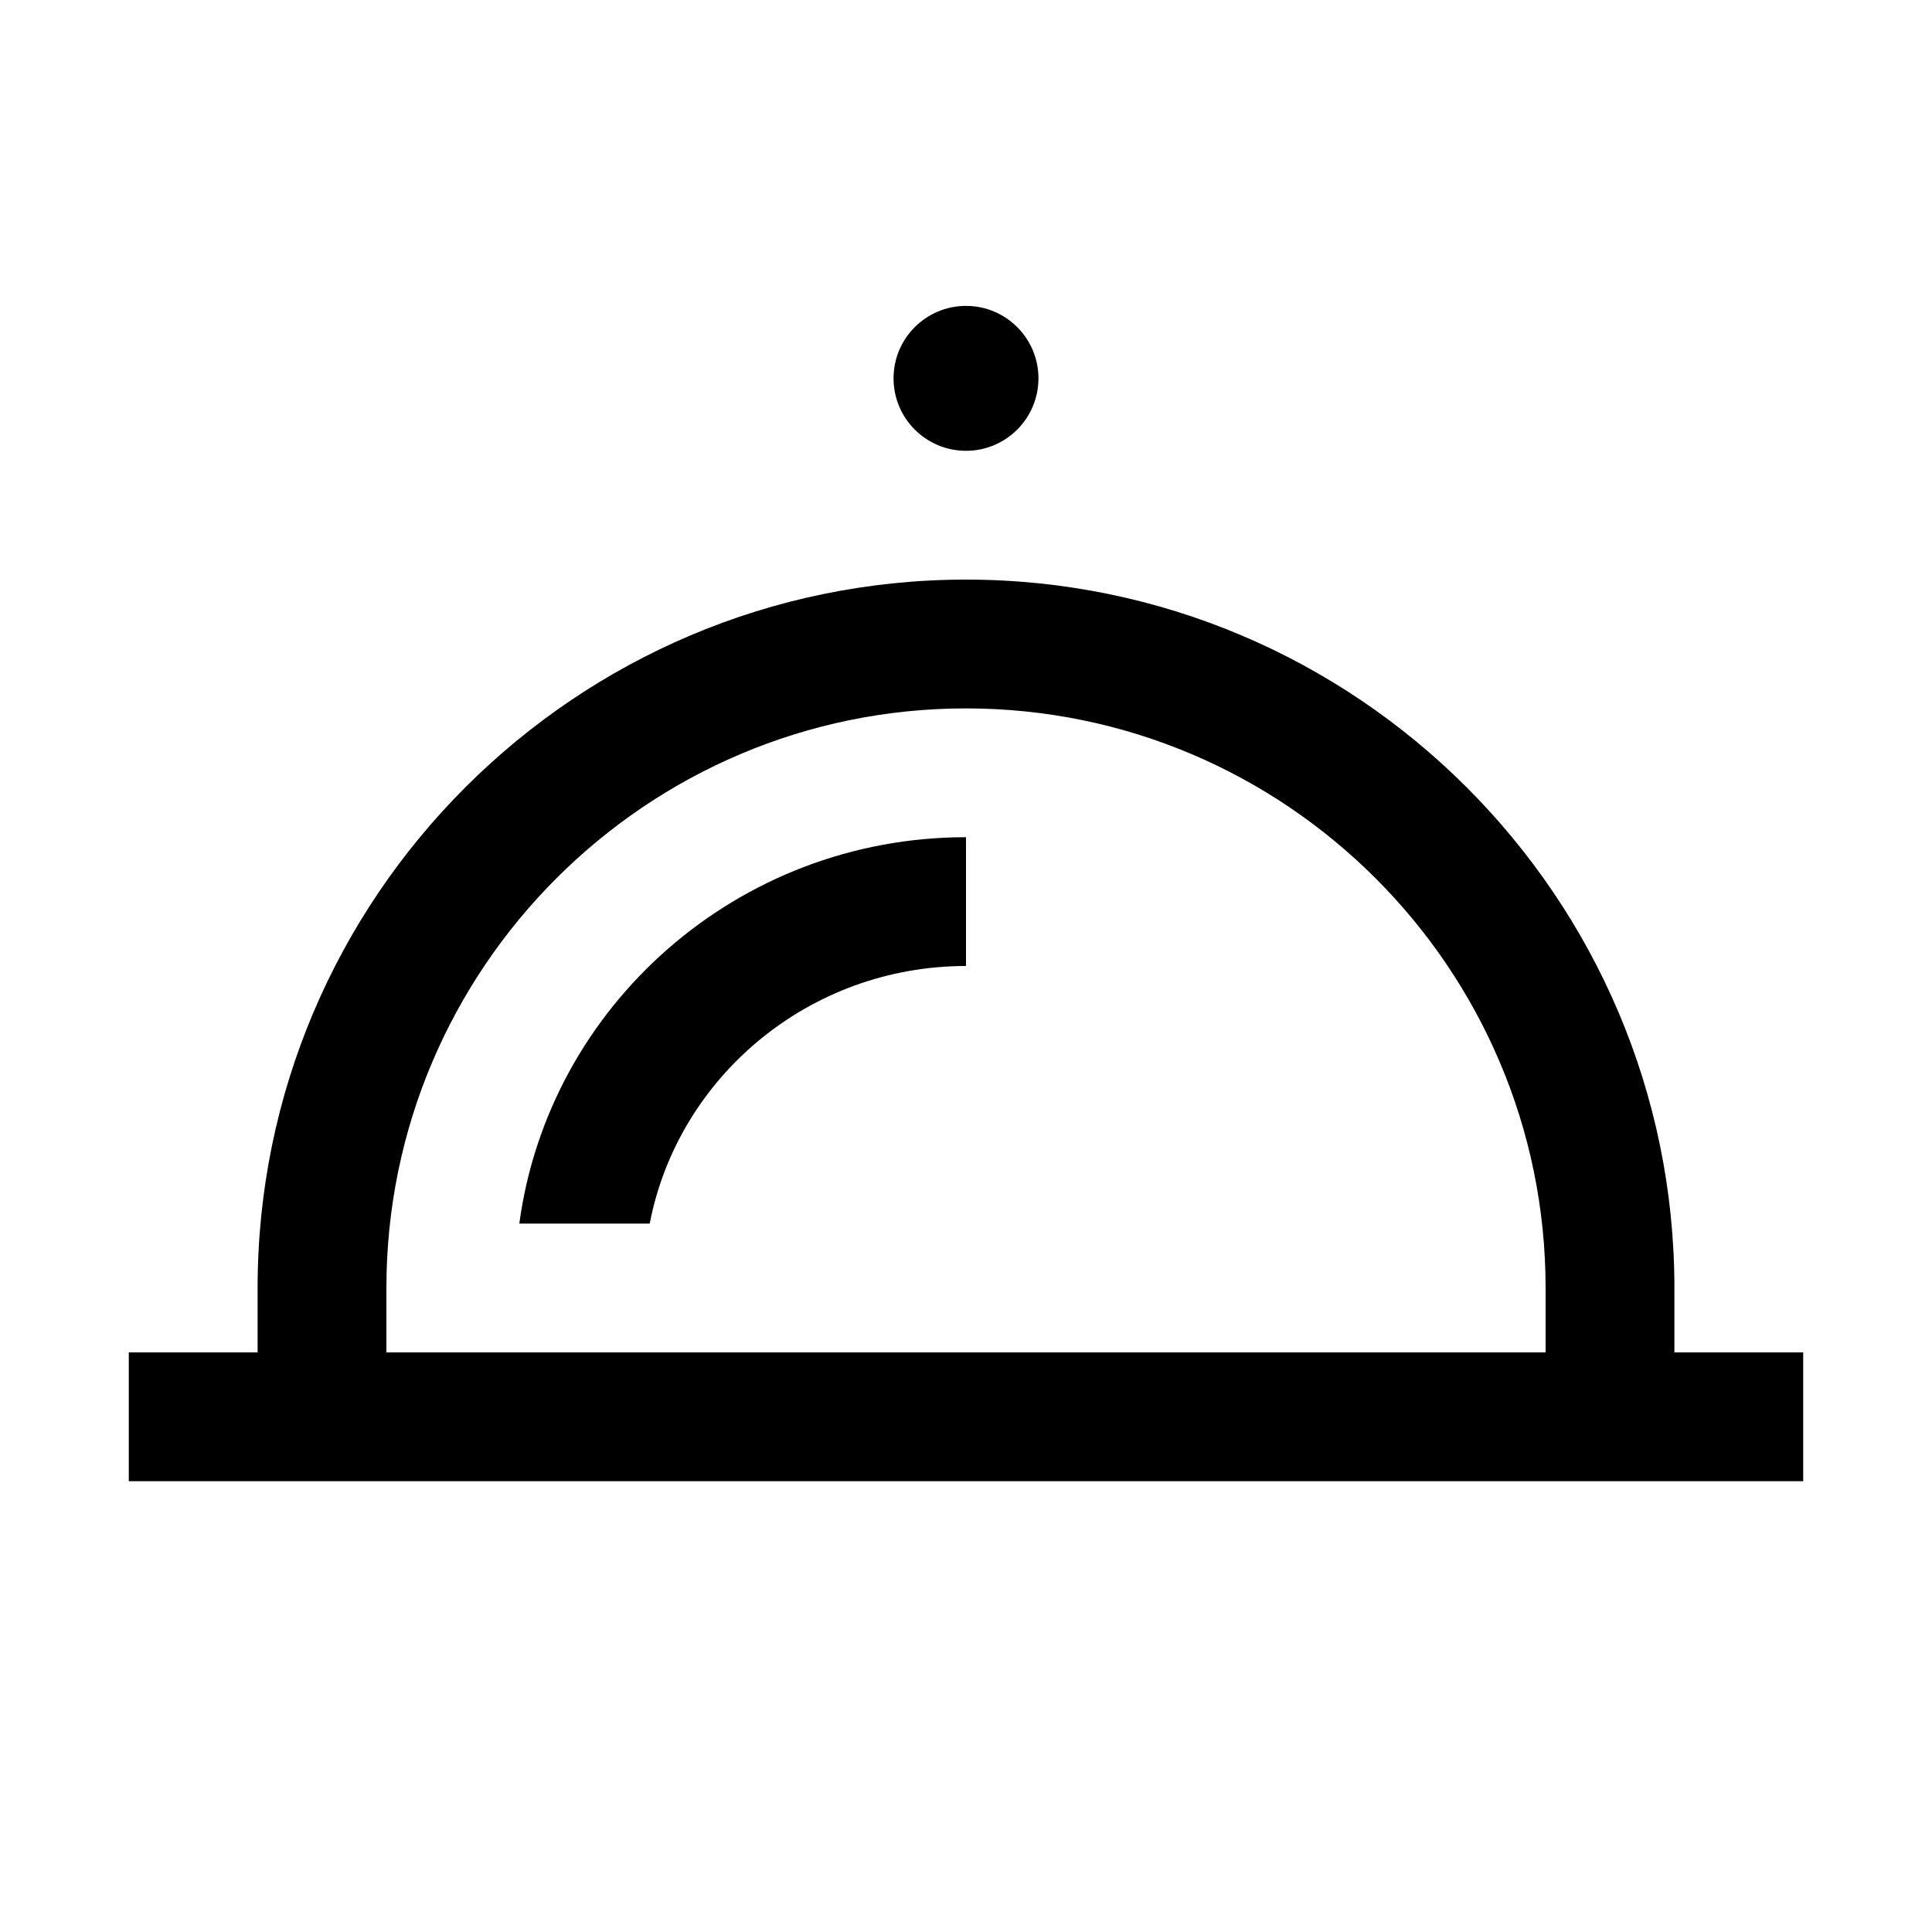 <svg width="24" height="24" viewBox="0 0 24 24" xmlns="http://www.w3.org/2000/svg">
<path d="M20.8 16.8V16C20.8 11.148 16.852 7.2 12 7.2C7.148 7.2 3.2 11.148 3.2 16V16.8H1.6V18.4H22.4V16.8H20.8ZM4.8 16C4.8 12.03 8.03 8.8 12 8.8C15.97 8.8 19.2 12.03 19.2 16V16.8H4.8V16ZM11.1 4.7C11.1 4.203 11.503 3.8 12 3.8C12.497 3.8 12.9 4.203 12.9 4.7C12.9 5.197 12.497 5.6 12 5.6C11.503 5.6 11.1 5.197 11.1 4.7ZM12 10.4V12C10.05 12 8.422 13.38 8.071 15.2H6.451C6.816 12.494 9.164 10.4 12 10.4Z"/>
</svg>
